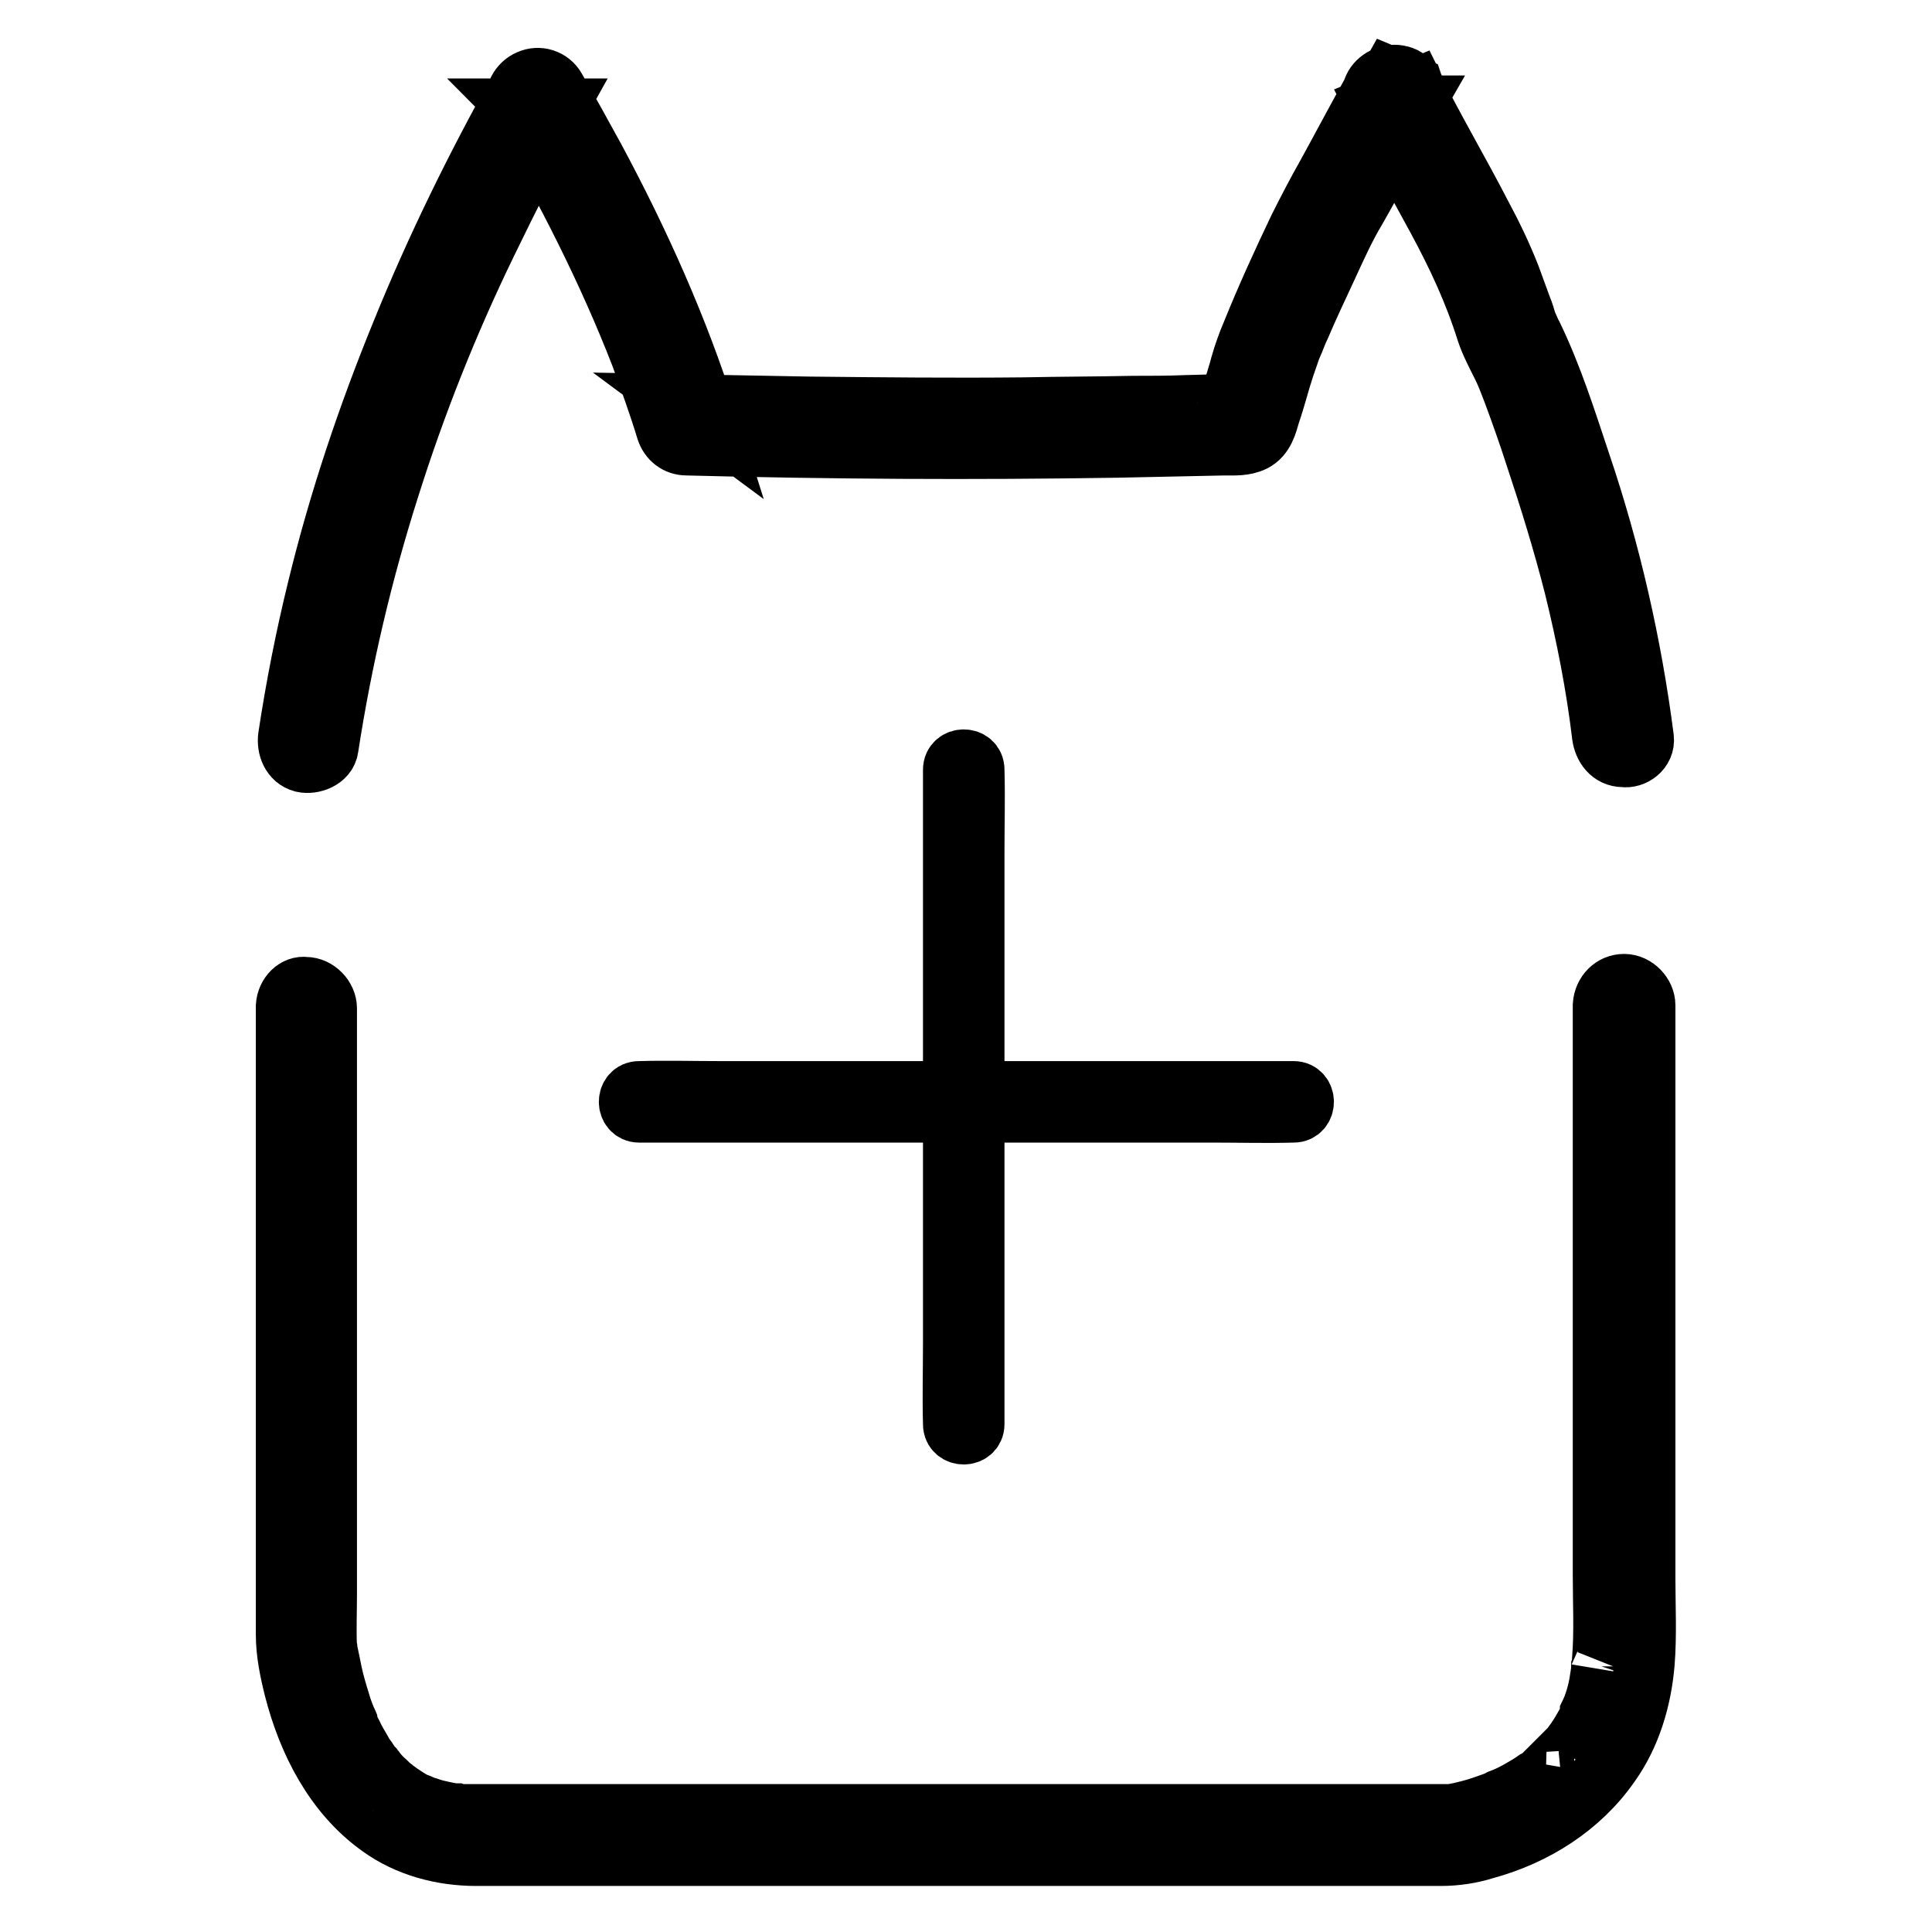<?xml version="1.0" encoding="utf-8"?>
<!-- Svg Vector Icons : http://www.onlinewebfonts.com/icon -->
<!DOCTYPE svg PUBLIC "-//W3C//DTD SVG 1.1//EN" "http://www.w3.org/Graphics/SVG/1.1/DTD/svg11.dtd">
<svg version="1.1" xmlns="http://www.w3.org/2000/svg" xmlns:xlink="http://www.w3.org/1999/xlink" x="0px" y="0px" viewBox="0 0 256 256" enable-background="new 0 0 256 256" xml:space="preserve">
<g> <path stroke-width="8" fill-opacity="0" stroke="#000000"  d="M217.8,97.8c-1.6-12.4-4.4-24.7-8.4-36.5c-1.9-5.7-3.7-11.4-6.3-16.8c-0.3-0.5-0.5-1.1-0.8-1.7 c-0.2-0.7-0.4-1.4-0.7-2.1c-0.5-1.4-1-2.7-1.5-4.1c-1.1-2.8-2.4-5.5-3.8-8.1c-3-5.8-6.3-11.4-9.2-17.2c-1.4-2.8-6.1-0.8-5.1,2.1 c0.1,0.3,0.3,0.7,0.4,1c0.5,1,2.1,1.7,3.1,1.3h0c1.3-0.5,2.5-1.9,1.9-3.4c-0.1-0.3-0.3-0.7-0.4-1c-1.4-2.8-6-0.9-5.1,2.1 c0.5,1.5,1.3,3.5,3.3,3.4c1.2-0.1,2.4-0.8,2.7-2c0.3-1.3-0.3-2.4-0.9-3.5c-0.8-1.3-2.5-1.7-3.8-0.9c-0.4,0.2-0.7,0.6-0.9,0.9 c-2.2,3.9-4.3,7.9-6.5,11.9c-1.3,2.3-2.5,4.6-3.7,7c-2.2,4.6-4.3,9.2-6.2,13.9c-0.6,1.4-1.1,2.8-1.5,4.2c-0.3,1.2-0.7,2.3-1,3.5 c-0.2,0.6-0.3,1.1-0.5,1.7c-0.1,0.2-0.1,0.4-0.2,0.6s-0.1,0.4-0.2,0.6c-0.1,0.4-0.2,0.4,0,0.1l1-1l0.6-0.2l-0.7,0l-0.7,0l-1.7,0 l-3.8,0.1c-2.4,0.1-4.7,0.1-7.1,0.1c-4.8,0.1-9.6,0.1-14.4,0.2c-9.5,0.1-18.9,0-28.4-0.1c-5.4-0.1-10.9-0.2-16.3-0.3l2.7,2 C89.9,43.5,84.7,32,78.8,21c-1.7-3.1-3.4-6.2-5.2-9.3c-0.7-1.2-2.2-1.7-3.5-1.1c-1.2,0.5-2.1,2-1.6,3.3c0.5,1.5,1,2.8,2.6,3.4 c1.5,0.6,3-0.6,3.4-1.9c0.4-1.2-0.4-2.6-0.9-3.6c-1-1.8-3.8-1.8-4.8,0C63,22.2,57.7,33,53.2,44.1c-4.5,11-8.3,22.3-11.1,33.8 c-1.6,6.5-2.9,13.1-3.9,19.7c-0.2,1.4,0.4,3,1.9,3.4c1.3,0.3,3.2-0.4,3.4-1.9c1.8-11.7,4.5-23.2,8.1-34.5 c3.5-11.1,7.8-21.9,12.9-32.4c2.9-6,5.9-11.9,9.2-17.8h-4.8c0.1,0.1,0.5,0.8,0.5,0.9c0,0-0.2-0.6-0.1-0.1v-1.5v0l3.4-1.9h0l1.2,0.7 c0.7,0.7,0.3,0.5,0.2,0.2c-0.1-0.2-0.1-0.1,0.1,0.2c-0.1-0.2-0.1-0.4-0.2-0.5l-5.1,2.1c6.1,10.5,11.7,21.5,16,32.6 c1.2,3.3,2.4,6.6,3.4,9.9c0.4,1.2,1.4,2,2.7,2c19,0.5,38,0.6,57,0.3c4.7-0.1,9.5-0.2,14.2-0.3c1.3,0,2.7,0.1,3.9-0.5 c1.4-0.7,1.8-2.3,2.2-3.7c0.7-2,1.2-4.1,1.9-6.2c0.3-0.9,0.6-1.7,0.9-2.6l0.1-0.3c0.3-0.6-0.3,0.7,0,0.1c0.4-0.9,0.7-1.8,1.1-2.6 c1.1-2.6,2.3-5.1,3.5-7.7c1.2-2.6,2.4-5.3,3.9-7.8c2.6-4.5,4.9-9.2,7.5-13.7h-4.8c0,0.1,0.5,1,0.3,0.6c-0.2-0.4,0,0,0,0.1v-1.5v0 l2.7-2h0l2,0.8c0.4,0.5,0.5,0.6,0.3,0.4c-0.1-0.2-0.1-0.2,0,0c0.1,0.2,0.1,0.2,0-0.1c-0.1-0.2-0.1-0.3-0.2-0.5l-5.1,2.1l-0.1-0.3 l1.9-3.4h0l3.1,1.3l0.1,0.3l-5.1,2.1c2.6,5.1,5.4,10,8.1,15s4.9,9.7,6.6,15.1c0.5,1.5,1.3,3,2,4.4c0.6,1.2,1,2.3,1.5,3.6 c1,2.7,2,5.5,2.9,8.3c1.9,5.7,3.7,11.5,5.2,17.4c1.6,6.5,2.9,13.1,3.7,19.8c0.2,1.4,1.1,2.8,2.8,2.8 C216.4,100.5,218,99.4,217.8,97.8L217.8,97.8z M37.9,133.3v83.3c0,2.4,0.5,4.8,1.1,7.2c1.8,7,5.3,13.9,11.3,18.2 c3.7,2.7,8.3,3.9,12.8,3.9h127.8c2,0,4-0.3,5.9-0.9c6.6-1.8,12.6-5.6,16.5-11.2c2.8-3.9,4.2-8.7,4.6-13.4c0.3-3.7,0.1-7.6,0.1-11.3 v-75.9c0-1.4-1.3-2.8-2.8-2.8c-1.5,0-2.7,1.2-2.8,2.8v75.5c0,3.7,0.2,7.5-0.1,11.2c0,0.3,0,0.6-0.1,0.9c0,0.2-0.1,1,0,0.4 c-0.1,0.6-0.2,1.3-0.3,1.9c-0.2,1.1-0.5,2.2-0.9,3.2c-0.1,0.2-0.2,0.5-0.3,0.7c0,0.1-0.1,0.2-0.1,0.4c-0.1,0.4,0.2-0.5,0.1-0.1 c-0.2,0.5-0.4,0.9-0.7,1.4c-0.5,0.9-1,1.7-1.6,2.5c-0.1,0.2-0.3,0.4-0.4,0.6c0.4-0.4,0.1-0.2-0.1,0.1c-0.3,0.4-0.6,0.7-0.9,1 c-0.6,0.6-1.2,1.2-1.9,1.8c-0.2,0.1-0.3,0.3-0.5,0.4l-0.2,0.2c-0.3,0.3,0.2-0.1,0.2-0.2c-0.3,0.3-0.7,0.6-1.1,0.8 c-0.7,0.5-1.4,0.9-2.1,1.3c-0.7,0.4-1.3,0.7-2,1l-0.5,0.2c-0.1,0-0.2,0.1-0.2,0.1c-0.3,0.1,0.6-0.2,0.3-0.1c-0.3,0.1-0.6,0.3-1,0.4 c-1.1,0.4-2.2,0.8-3.4,1.1c-0.8,0.2-1.6,0.4-2.4,0.5l-0.4,0.1c-0.6,0.1,0.7,0,0.4-0.1c-0.1,0-0.1,0-0.2,0c-2.1,0-4.1,0-6.2,0h-123 c-0.5,0-1,0-1.5,0c-0.3,0-0.5,0-0.8-0.1c-0.1,0-0.3,0-0.4,0c-0.4,0,0.6,0.1,0,0c-1.1-0.2-2.1-0.4-3.1-0.7c-0.2-0.1-0.5-0.2-0.7-0.2 l-0.3-0.1c-0.4-0.1,0.1,0,0.2,0.1c-0.1-0.2-1.1-0.5-1.3-0.6c-0.8-0.4-1.6-1-2.4-1.5c-0.4-0.3,0.1,0.1,0.2,0.1 c-0.1-0.1-0.2-0.1-0.3-0.2c-0.2-0.1-0.3-0.3-0.5-0.4c-0.4-0.3-0.7-0.7-1.1-1c-0.3-0.3-0.6-0.6-0.9-1c-0.1-0.2-0.3-0.3-0.4-0.5 c-0.1-0.1-0.6-0.7-0.3-0.3c0.3,0.4-0.2-0.2-0.2-0.3c-0.1-0.2-0.3-0.4-0.4-0.6c-0.3-0.4-0.5-0.7-0.7-1.1c-0.4-0.7-0.9-1.5-1.2-2.2 c-0.2-0.4-0.4-0.7-0.5-1.1c-0.1-0.2-0.2-0.4-0.2-0.6c-0.3-0.7,0.2,0.5-0.1-0.2c-0.3-0.7-0.6-1.5-0.8-2.2c-0.4-1.3-0.8-2.6-1.1-4 c-0.2-1-0.4-2-0.6-2.9c0-0.2,0-0.3-0.1-0.5c-0.1-0.6,0.1,0.9,0,0.3c0-0.1,0-0.3,0-0.4c-0.1-2.3,0-4.7,0-7v-77.6 c0-1.4-1.3-2.8-2.8-2.8C39.2,130.6,38,131.8,37.9,133.3L37.9,133.3z"/> <path stroke-width="8" fill-opacity="0" stroke="#000000"  d="M84.7,147.4h76.1c3.5,0,7,0.1,10.5,0h0.1c1.8,0,1.8-2.8,0-2.8H95.3c-3.5,0-7-0.1-10.5,0h-0.1 C82.9,144.6,82.9,147.4,84.7,147.4L84.7,147.4z"/> <path stroke-width="8" fill-opacity="0" stroke="#000000"  d="M129.1,188.7v-76.1c0-3.5,0.1-7,0-10.5V102c0-1.8-2.8-1.8-2.8,0v76.1c0,3.5-0.1,7,0,10.5v0.1 C126.3,190.5,129.1,190.5,129.1,188.7L129.1,188.7z"/></g>
</svg>